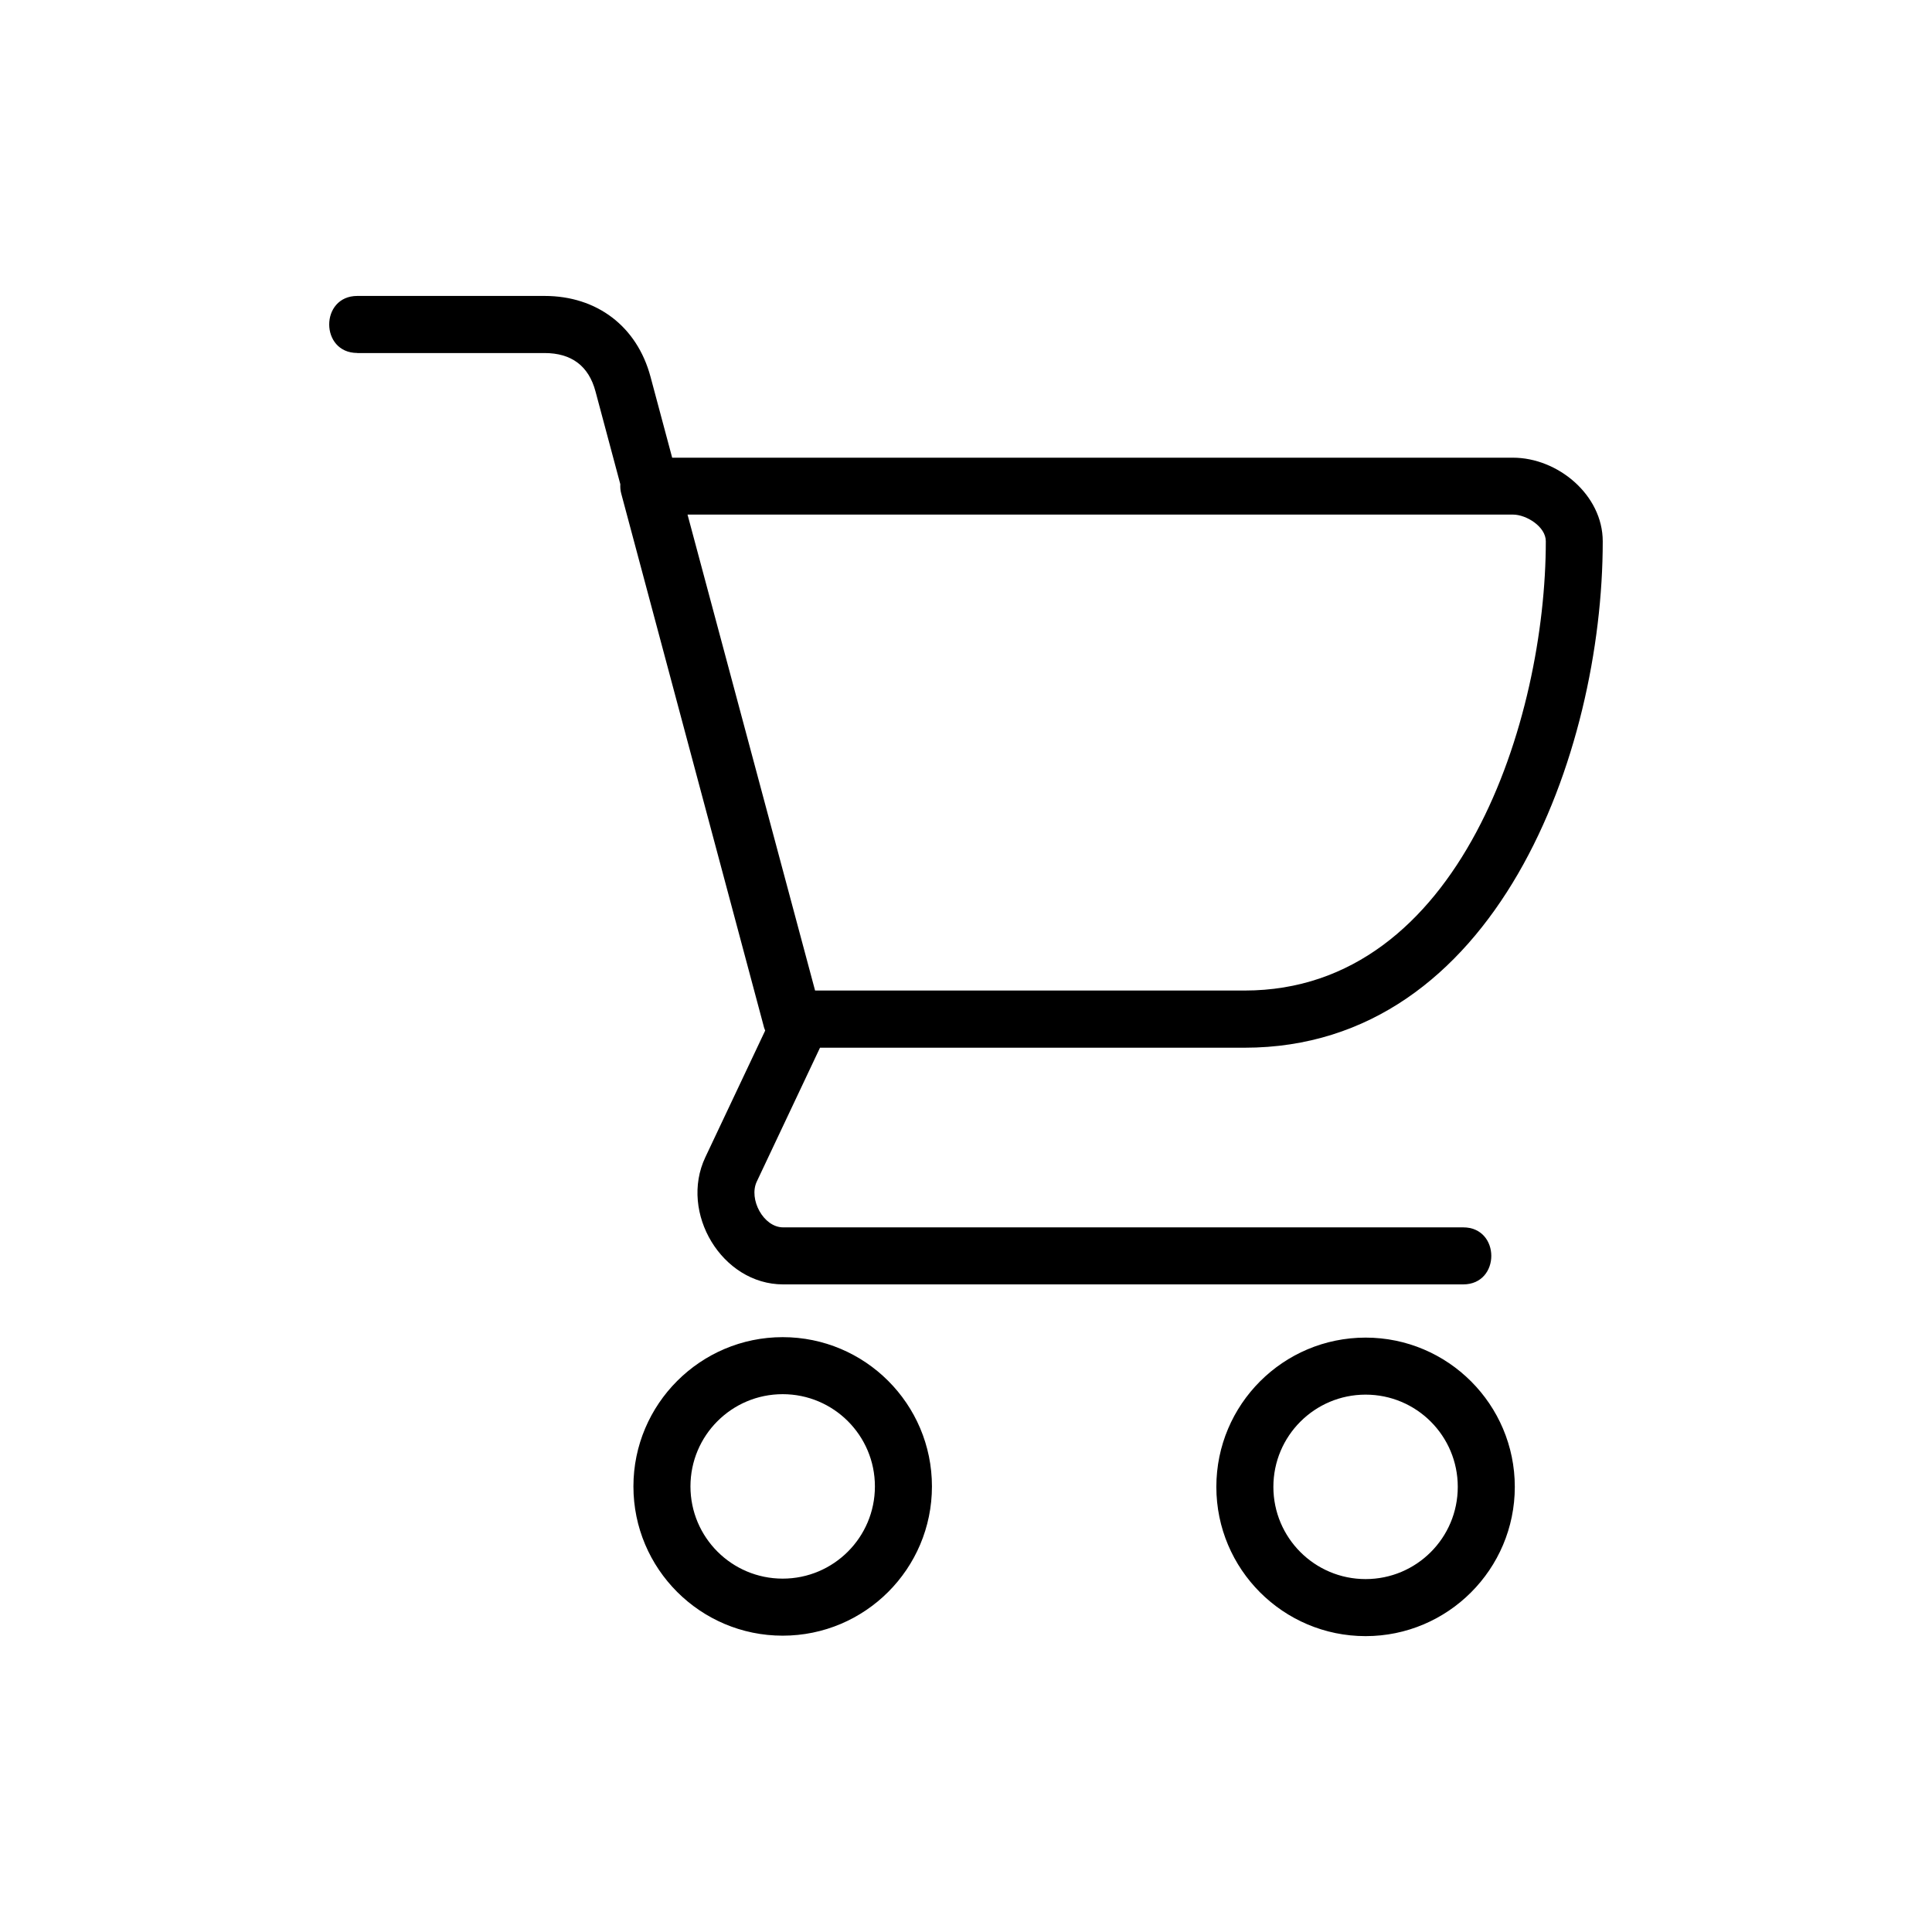 <?xml version="1.0" encoding="UTF-8"?>
<!-- Uploaded to: ICON Repo, www.iconrepo.com, Generator: ICON Repo Mixer Tools -->
<svg fill="#000000" width="800px" height="800px" version="1.1" viewBox="144 144 512 512" xmlns="http://www.w3.org/2000/svg">
 <path d="m238.69 237.54c-9.93 0-9.93-15.113 0-15.113h49.637c13.828 0 24.484 8.039 28.066 21.418l5.742 21.449h222.82c11.836 0 23.789 9.84 23.789 22.172 0 56-28.219 134.19-94.934 134.19h-112.5l-16.762 35.488c-2.191 4.656 1.77 12.121 6.996 12.121h180.22c9.93 0 9.93 15.113 0 15.113h-180.22c-16.219 0-27.57-18.984-20.633-33.676l15.871-33.586c-0.211-0.484-0.379-0.984-0.484-1.512l-37.664-140.8c-0.227-0.832-0.289-1.664-0.242-2.481l-6.574-24.574c-1.812-6.832-6.438-10.188-13.496-10.188h-49.637zm267.21 260.94c21.824 0 39.539 17.746 39.539 39.555s-17.73 39.555-39.539 39.555c-21.824 0-39.555-17.715-39.555-39.555s17.715-39.555 39.555-39.555zm0 15.113c-13.496 0-24.441 10.941-24.441 24.441 0 13.496 10.941 24.441 24.441 24.441 13.496 0 24.426-10.93 24.426-24.441 0-13.496-10.914-24.441-24.426-24.441zm-154.48-15.234c21.824 0 39.555 17.715 39.555 39.555 0 21.824-17.715 39.555-39.555 39.555-21.824 0-39.555-17.715-39.555-39.555 0-21.797 17.746-39.555 39.555-39.555zm0 15.113c-13.496 0-24.441 10.93-24.441 24.441 0 13.496 10.941 24.441 24.441 24.441 13.496 0 24.441-10.941 24.441-24.441 0-13.496-10.941-24.441-24.441-24.441zm-25.211-233.08 33.797 126.11h113.83c57.238 0 79.82-72.125 79.82-119.07 0-3.883-5.184-7.059-8.676-7.059h-218.77z"/>
</svg>